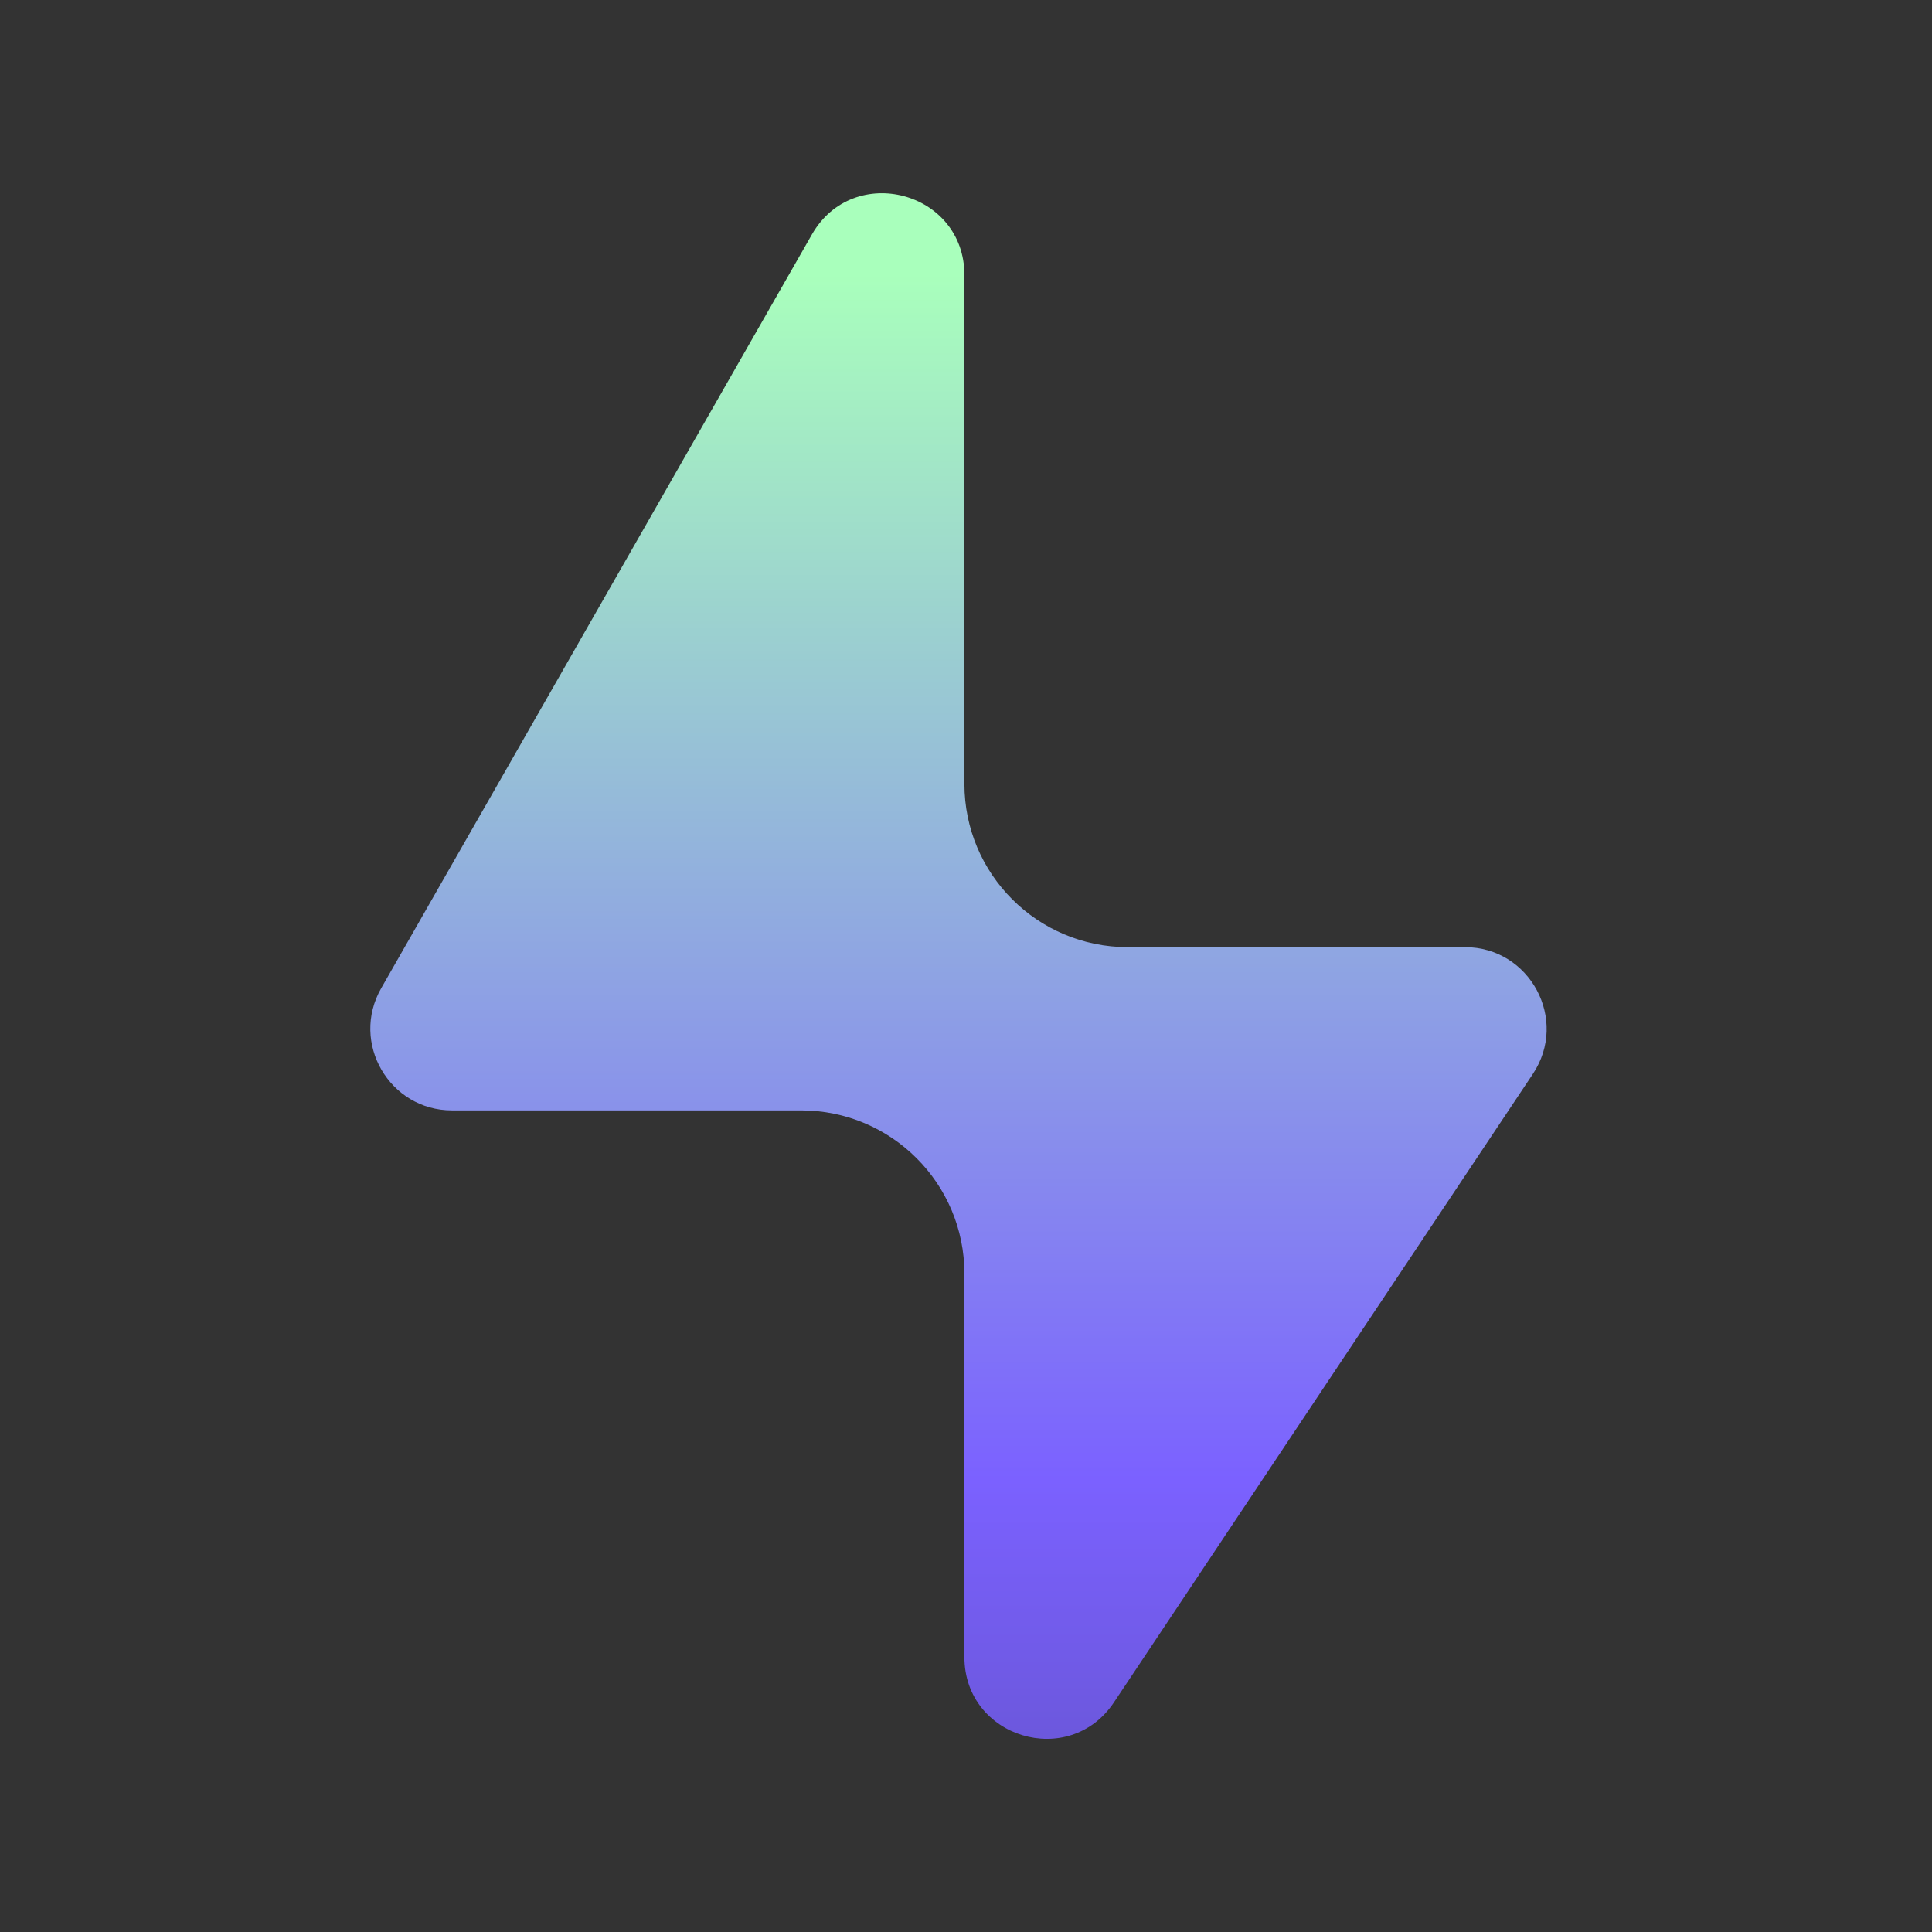 <svg width="96" height="96" viewBox="0 0 96 96" fill="none" xmlns="http://www.w3.org/2000/svg">
<rect x="0" y="0" width="96" height="96" fill="#333333" stroke="none"/>
<path d="M47.921 82.338V63.286C47.921 58.806 44.289 55.175 39.809 55.175H22.462C19.348 55.175 17.396 51.81 18.941 49.106L40.343 11.652C42.407 8.041 47.921 9.505 47.921 13.664V38.951C47.921 43.431 51.553 47.063 56.033 47.063H72.79C76.029 47.063 77.961 50.673 76.165 53.368L55.352 84.588C53.125 87.927 47.921 86.351 47.921 82.338Z" fill="url(#paint0_linear_6608_10222)"/>
<defs>
<linearGradient id="paint0_linear_6608_10222" x1="47.921" y1="95.735" x2="47.921" y2="-1.608" gradientUnits="userSpaceOnUse">
<stop stop-color="#6151C4"/>
<stop offset="0.228" stop-color="#7B61FF"/>
<stop offset="0.844" stop-color="#A9FFBC"/>
</linearGradient>
</defs>
</svg>
